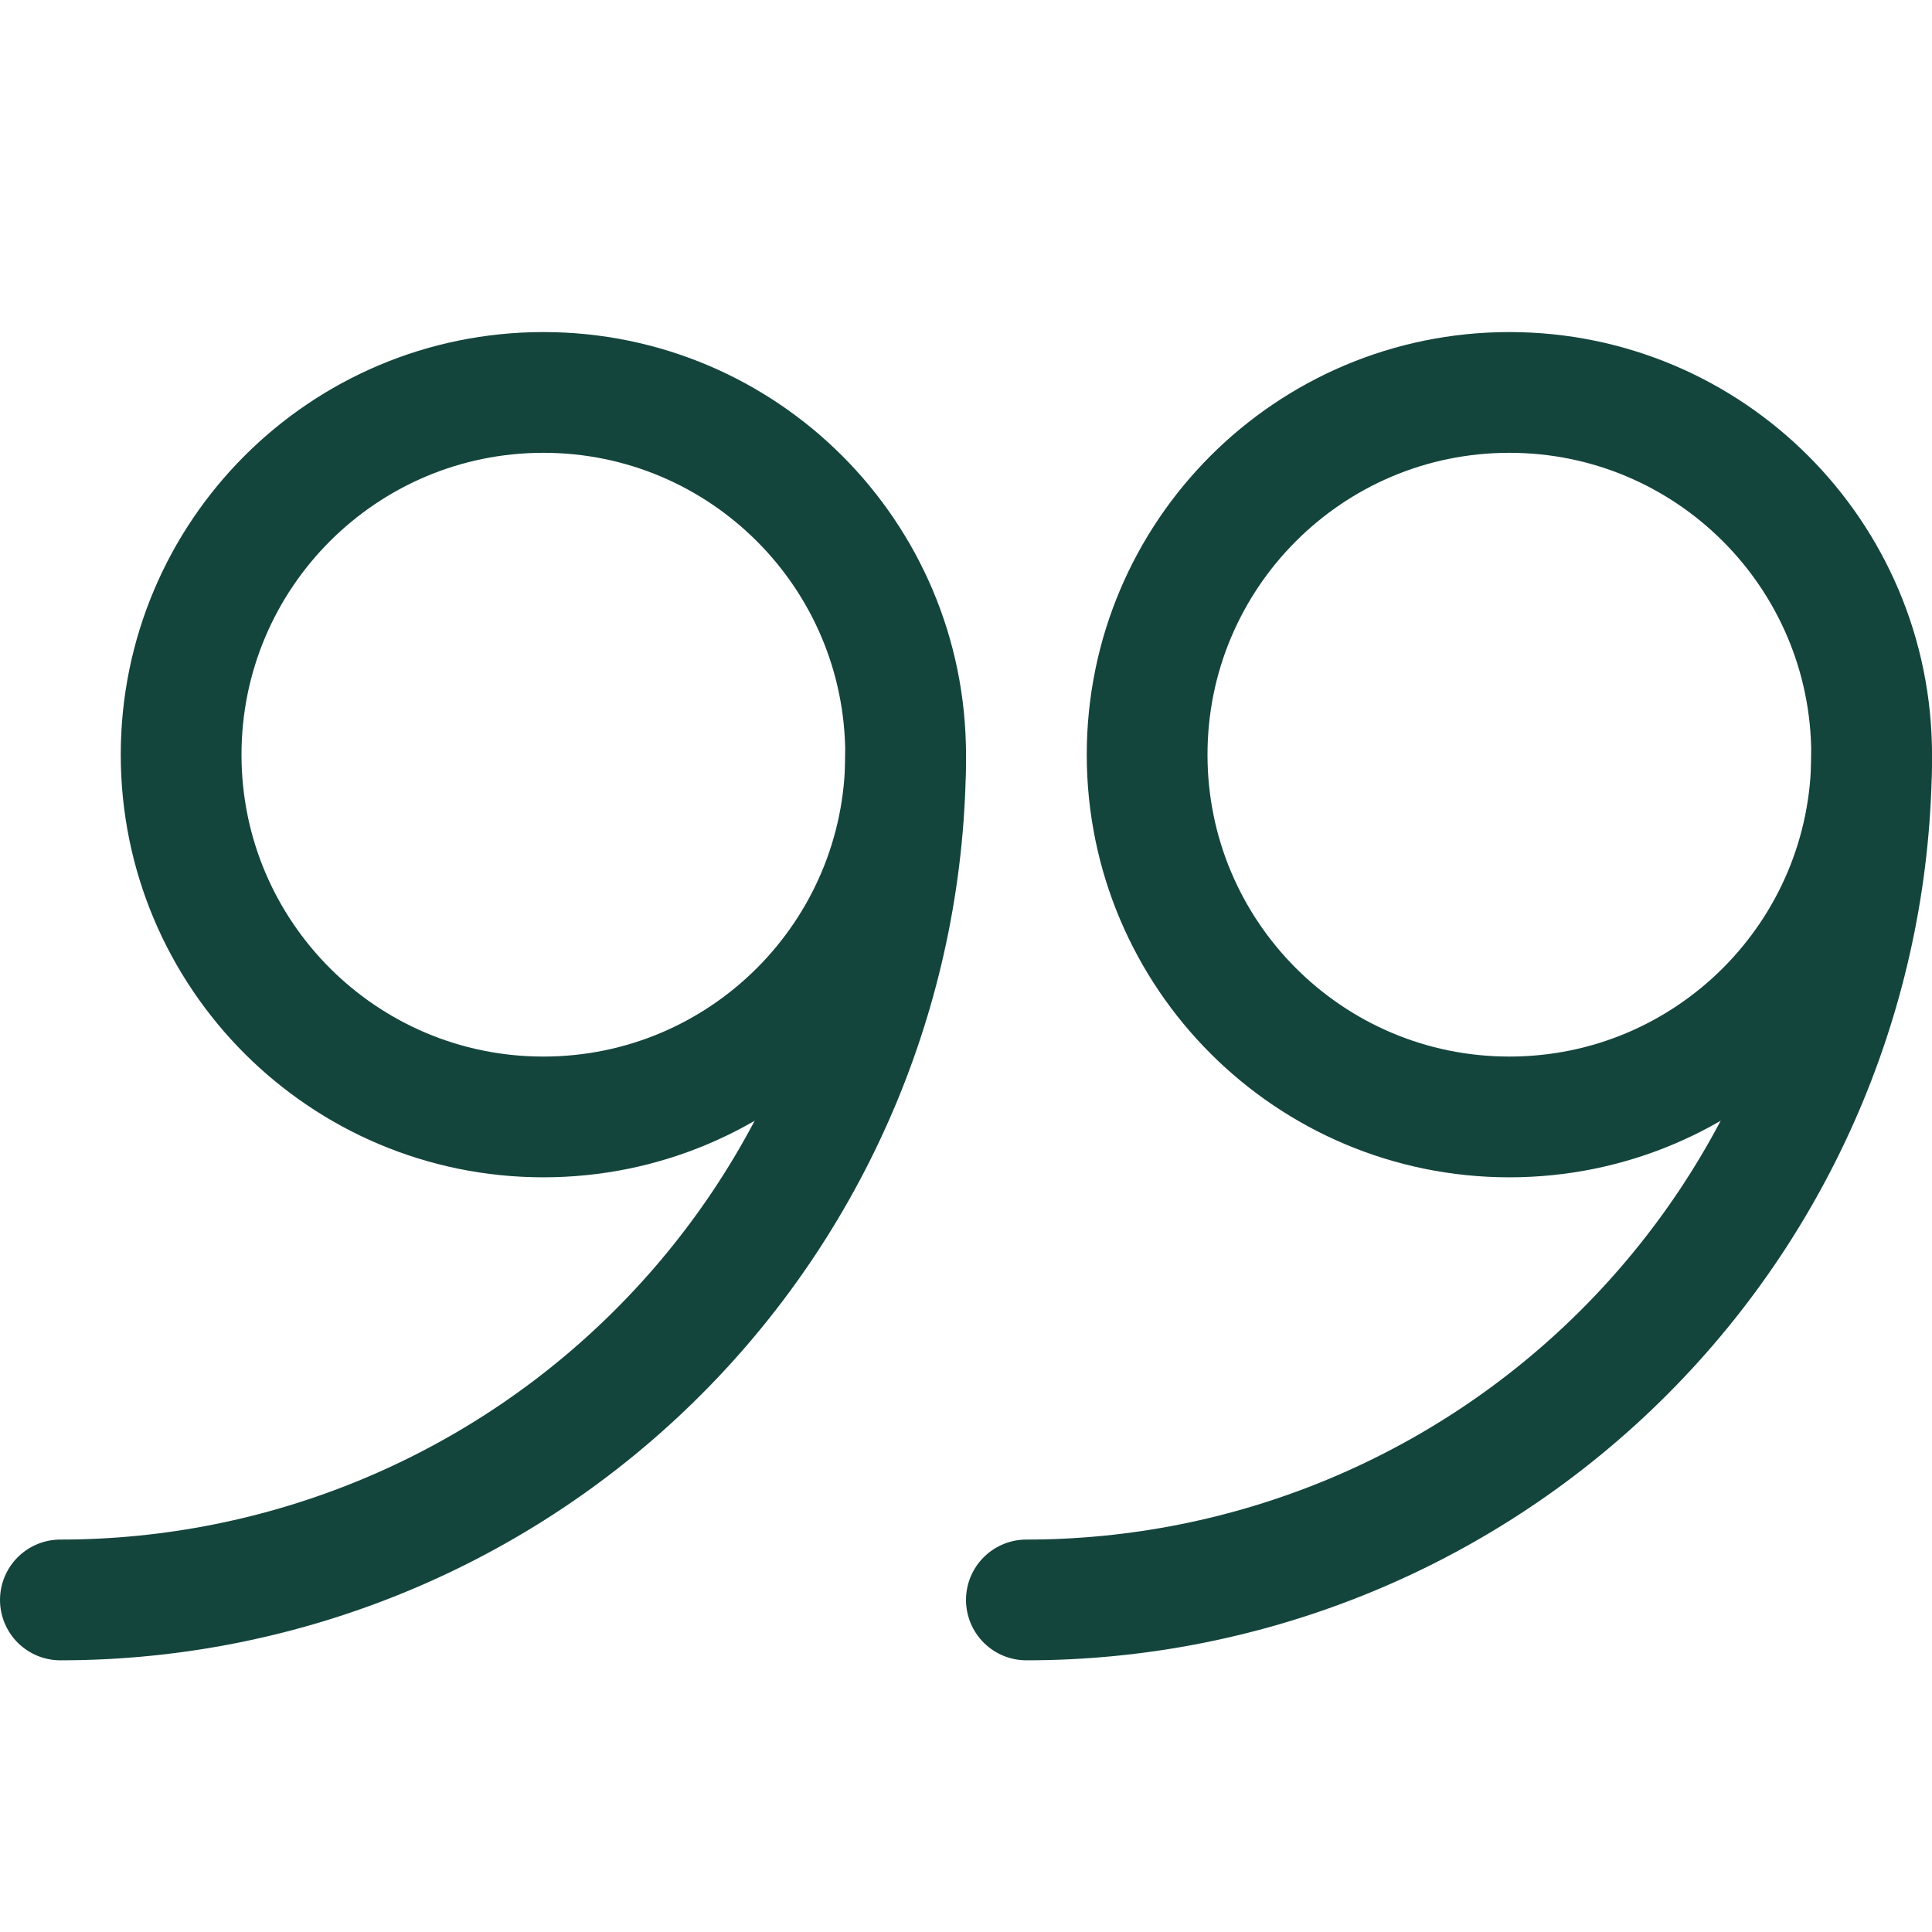 <svg width="48" height="48" viewBox="0 0 48 48" fill="none" xmlns="http://www.w3.org/2000/svg">
<path d="M37.5 27.75C42.471 27.75 46.5 23.721 46.5 18.75C46.5 13.779 42.471 9.75 37.5 9.75C32.529 9.75 28.5 13.779 28.5 18.75C28.5 23.721 32.529 27.75 37.5 27.75Z" stroke="#14453D" stroke-width="3" stroke-linecap="round" stroke-linejoin="round"/>
<path d="M46.5 18.75C46.5 24.32 44.288 29.661 40.349 33.599C36.411 37.538 31.07 39.75 25.5 39.75" stroke="#14453D" stroke-width="3" stroke-linecap="round" stroke-linejoin="round"/>
<path d="M13.5 27.75C18.471 27.75 22.5 23.721 22.5 18.75C22.5 13.779 18.471 9.75 13.5 9.75C8.529 9.75 4.5 13.779 4.5 18.75C4.5 23.721 8.529 27.75 13.5 27.75Z" stroke="#14453D" stroke-width="3" stroke-linecap="round" stroke-linejoin="round"/>
<path d="M22.5 18.75C22.5 24.32 20.288 29.661 16.349 33.599C12.411 37.538 7.07 39.75 1.5 39.75" stroke="#14453D" stroke-width="3" stroke-linecap="round" stroke-linejoin="round"/>
</svg>
